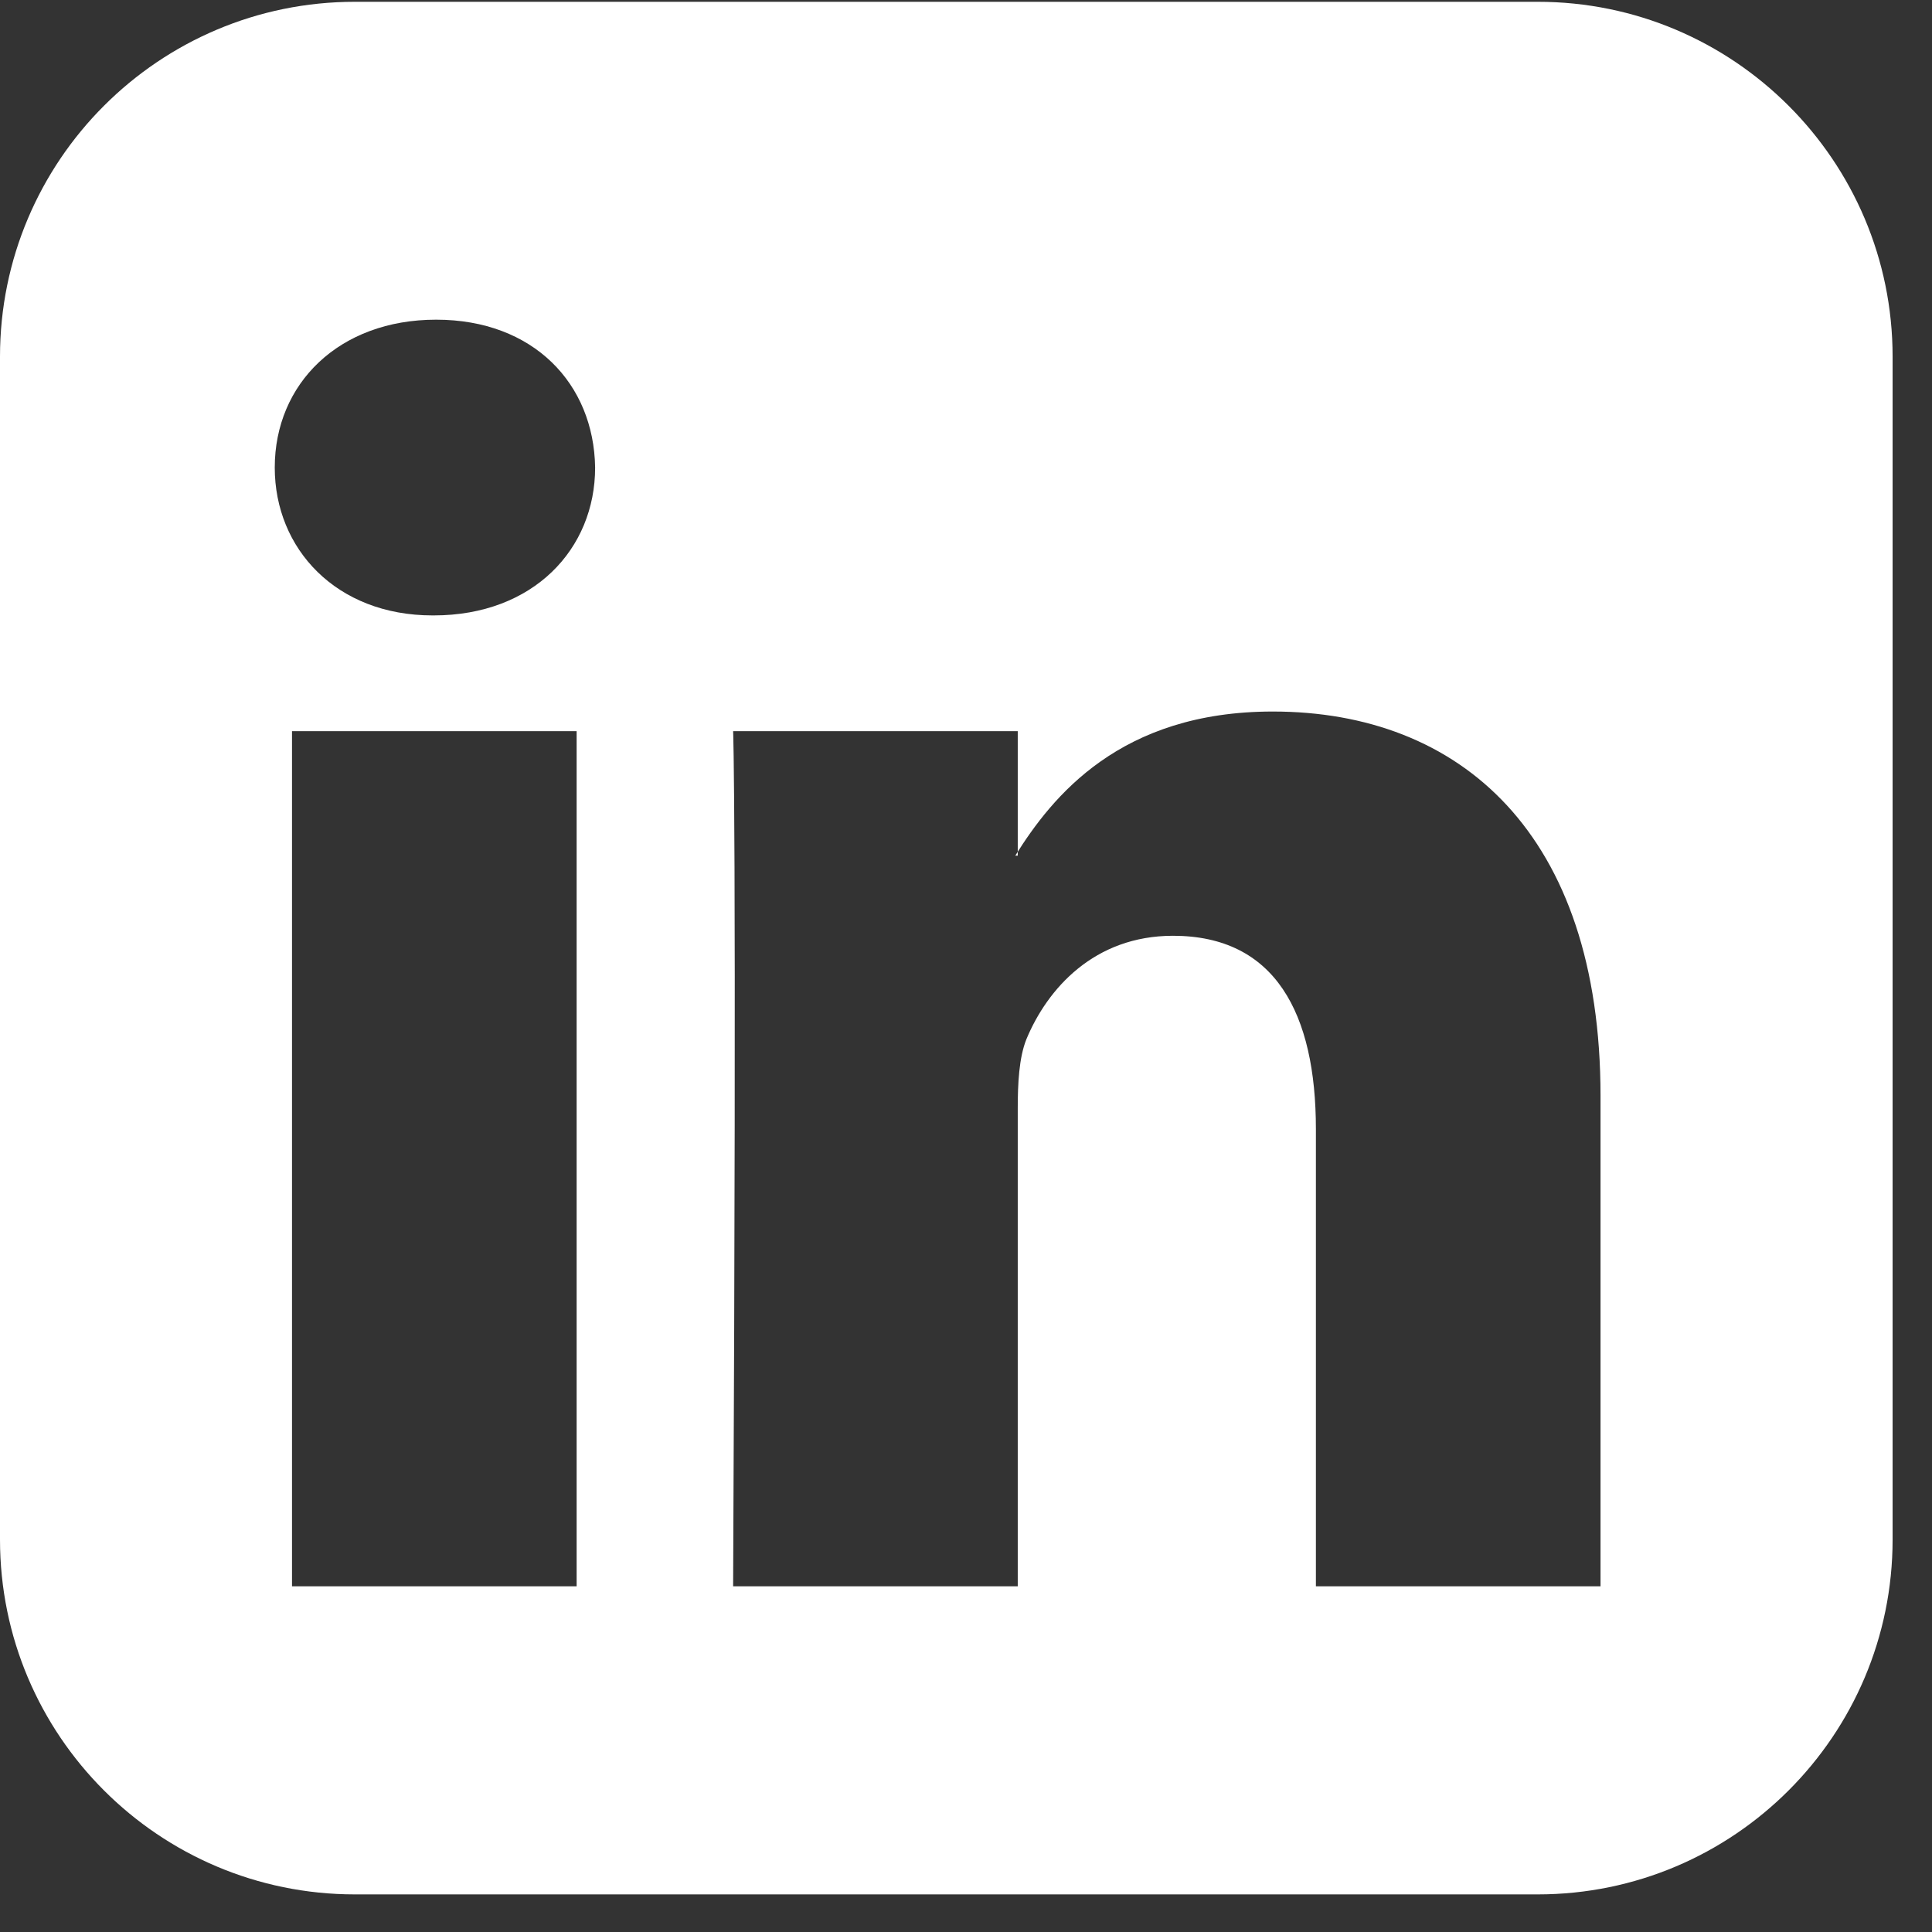 <?xml version="1.0" encoding="UTF-8"?>
<svg width="28px" height="28px" viewBox="0 0 28 28" version="1.1" xmlns="http://www.w3.org/2000/svg" xmlns:xlink="http://www.w3.org/1999/xlink">
    <rect x="0" y="0" width="28" height="28" fill="#333333" stroke="none"/>
    <title>icn-linkedin</title>
    <g id="Inner-Pages" stroke="none" stroke-width="1" fill="none" fill-rule="evenodd">
        <g id="0---HOME" transform="translate(-1260, -4408)" fill="#FFFFFF" fill-rule="nonzero">
            <g id="icn-linkedin" transform="translate(1260, 4408.026)">
                <path d="M4.232,22.964 L4.232,10.571 L8.357,10.571 L8.357,22.964 L4.232,22.964 Z M8.625,6.75 C8.625,7.929 7.732,8.893 6.286,8.893 L6.268,8.893 C4.875,8.893 3.982,7.929 3.982,6.75 C3.982,5.536 4.911,4.607 6.321,4.607 C7.732,4.607 8.607,5.536 8.625,6.75 Z M19.071,22.964 L19.071,16.339 C19.071,14.661 18.482,13.536 17,13.536 C15.857,13.536 15.179,14.304 14.875,15.036 C14.768,15.304 14.75,15.679 14.75,16.036 L14.75,22.964 L10.625,22.964 C10.679,11.732 10.625,10.571 10.625,10.571 L14.75,10.571 L14.75,12.375 L14.714,12.375 C15.25,11.518 16.232,10.286 18.446,10.286 C21.161,10.286 23.196,12.054 23.196,15.857 L23.196,22.964 L19.071,22.964 Z M27.429,5.143 C27.429,2.304 25.125,0 22.286,0 L5.143,0 C2.304,0 0,2.304 0,5.143 L0,22.286 C0,25.125 2.304,27.429 5.143,27.429 L22.286,27.429 C25.125,27.429 27.429,25.125 27.429,22.286 L27.429,5.143 Z" id="Shape"></path>
            </g>
        </g>
    </g>
</svg>